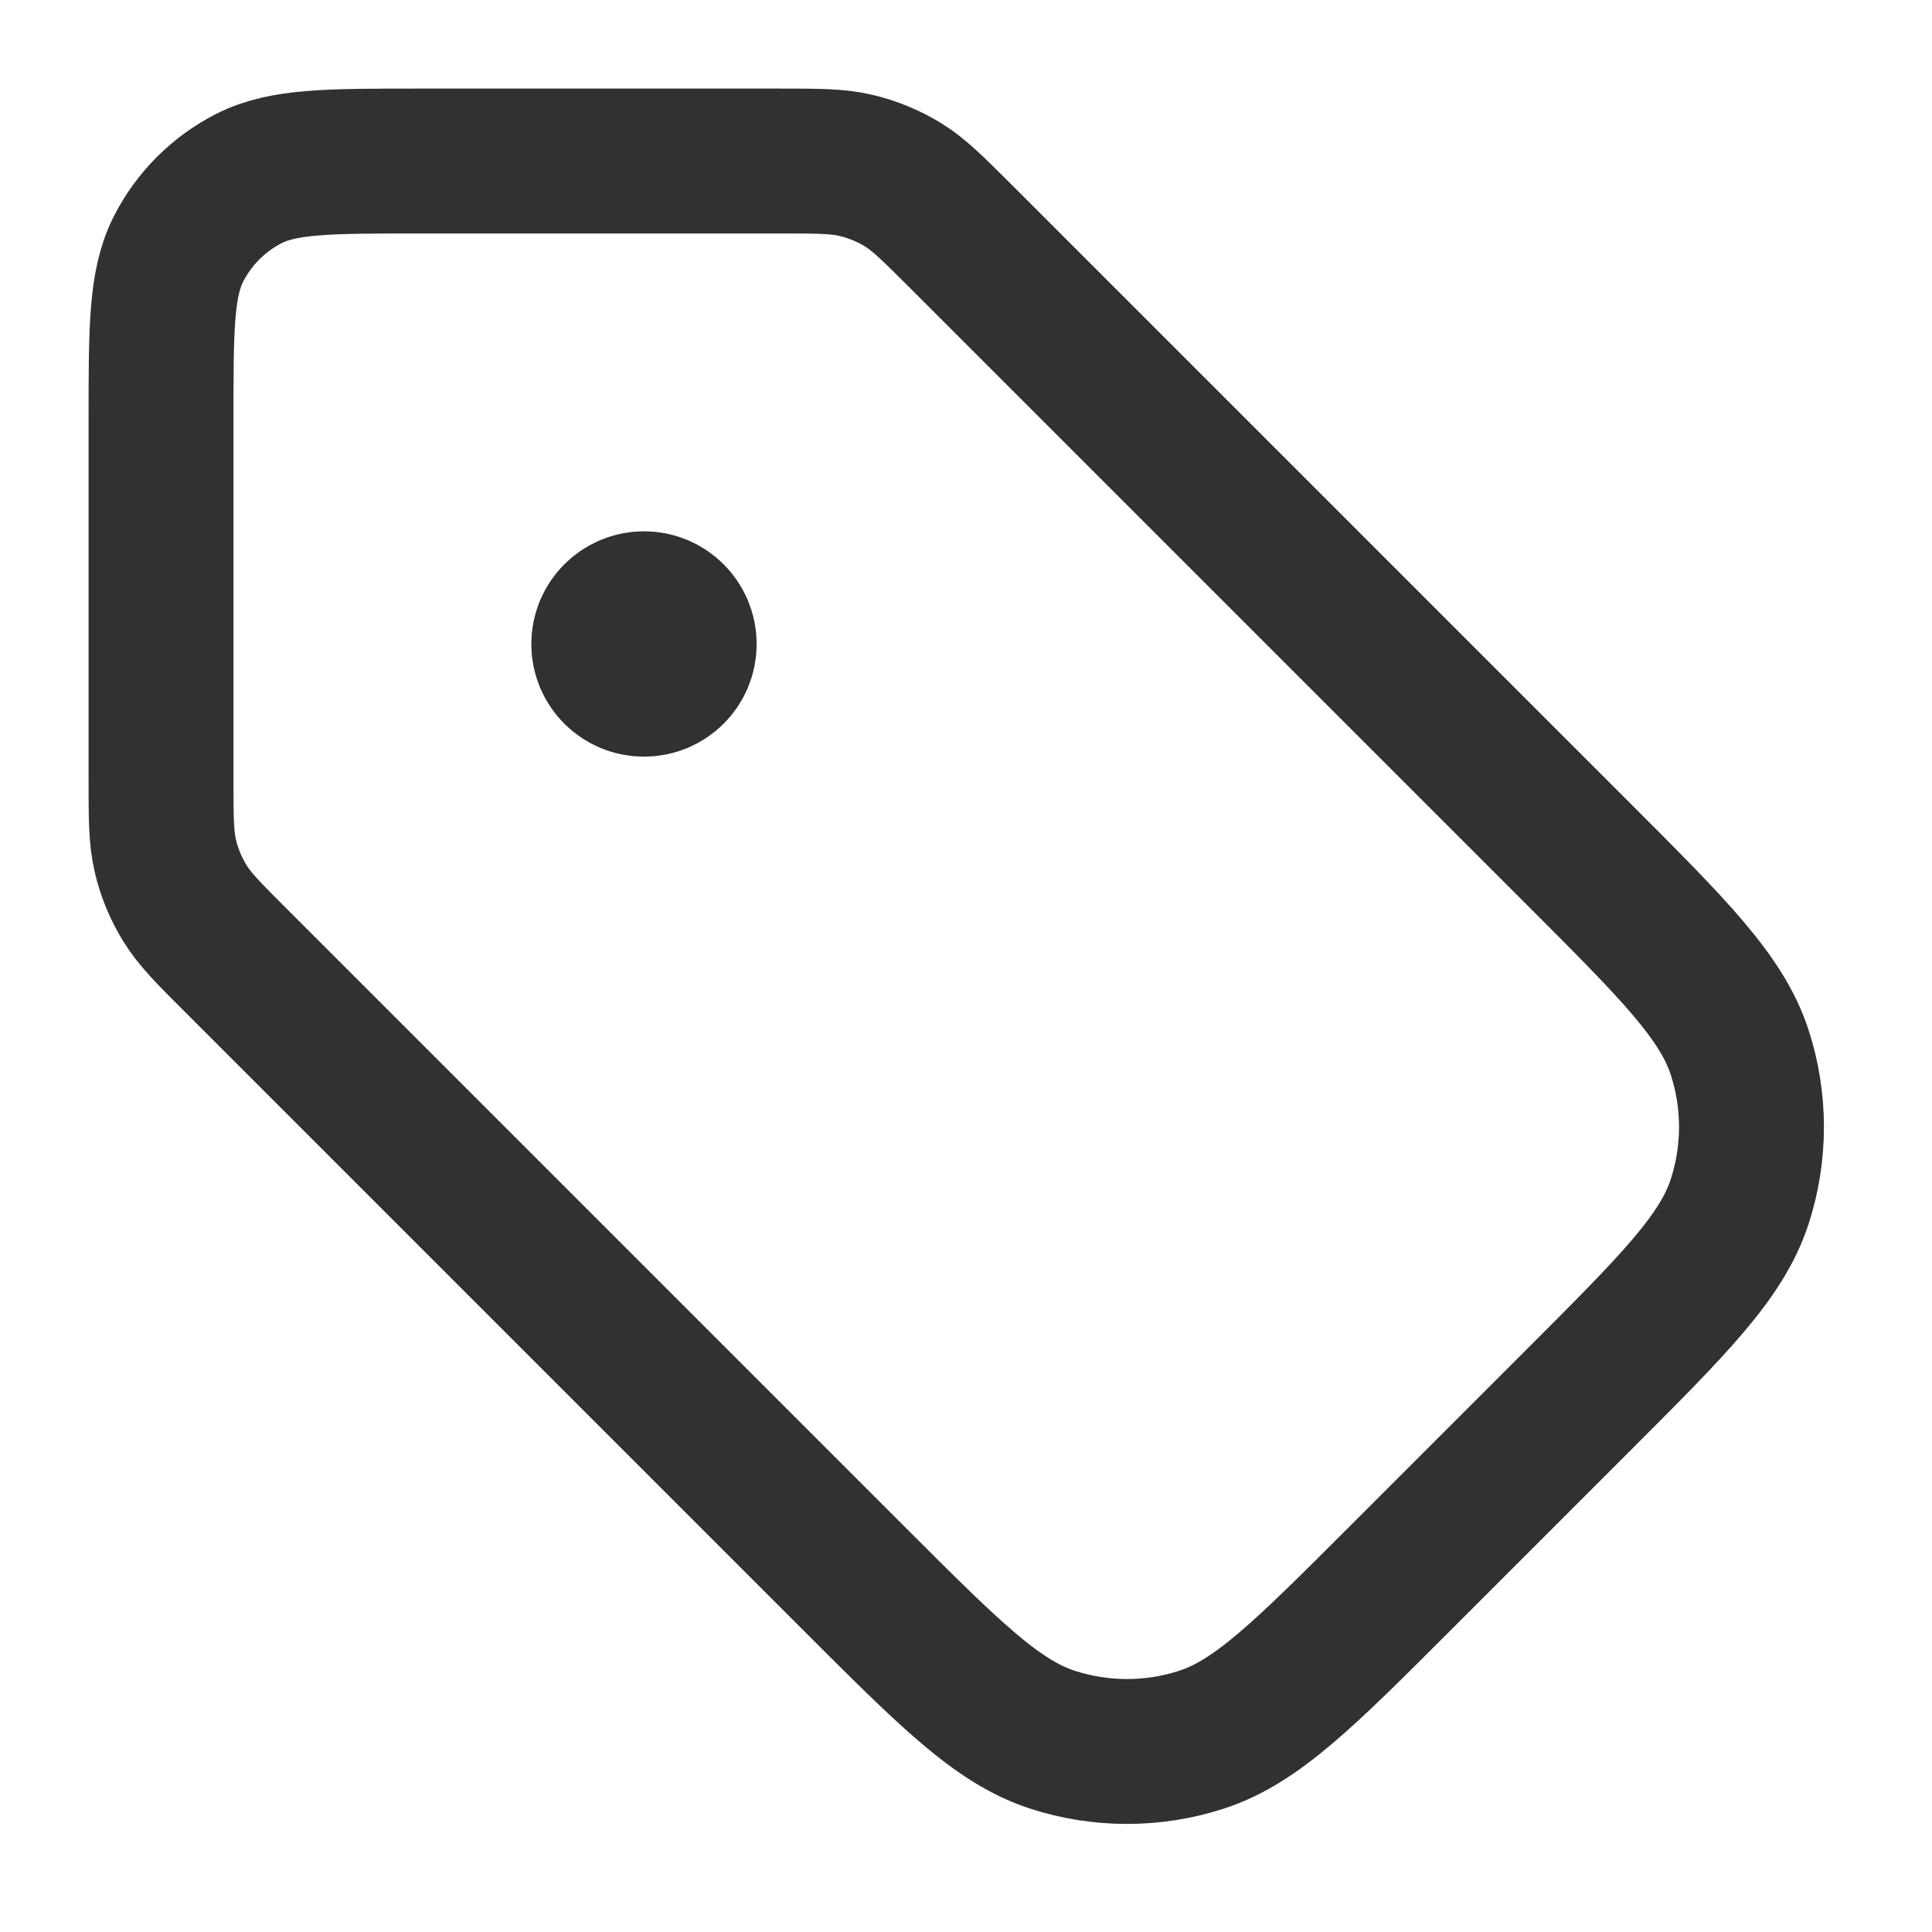 <svg width="20" height="20" viewBox="0 0 20 20" fill="none" xmlns="http://www.w3.org/2000/svg">
<g id="tag-01">
<path id="Icon" d="M6.667 6.667H6.675M1.667 4.333L1.667 8.062C1.667 8.47 1.667 8.674 1.713 8.865C1.753 9.036 1.821 9.198 1.912 9.347C2.015 9.515 2.159 9.66 2.448 9.948L8.838 16.338C9.828 17.328 10.323 17.823 10.894 18.009C11.396 18.172 11.937 18.172 12.439 18.009C13.01 17.823 13.505 17.328 14.495 16.338L16.338 14.495C17.328 13.505 17.823 13.01 18.009 12.439C18.172 11.937 18.172 11.396 18.009 10.894C17.823 10.323 17.328 9.828 16.338 8.838L9.948 2.448C9.659 2.16 9.515 2.015 9.347 1.912C9.198 1.821 9.035 1.754 8.865 1.713C8.673 1.667 8.47 1.667 8.062 1.667L4.333 1.667C3.4 1.667 2.933 1.667 2.577 1.848C2.263 2.008 2.008 2.263 1.848 2.577C1.667 2.933 1.667 3.4 1.667 4.333ZM7.083 6.667C7.083 6.897 6.897 7.083 6.667 7.083C6.436 7.083 6.25 6.897 6.25 6.667C6.25 6.437 6.436 6.25 6.667 6.25C6.897 6.25 7.083 6.437 7.083 6.667Z" stroke="#323130" stroke-width="1.5" stroke-linecap="round" stroke-linejoin="round"/>
</g>
</svg>
